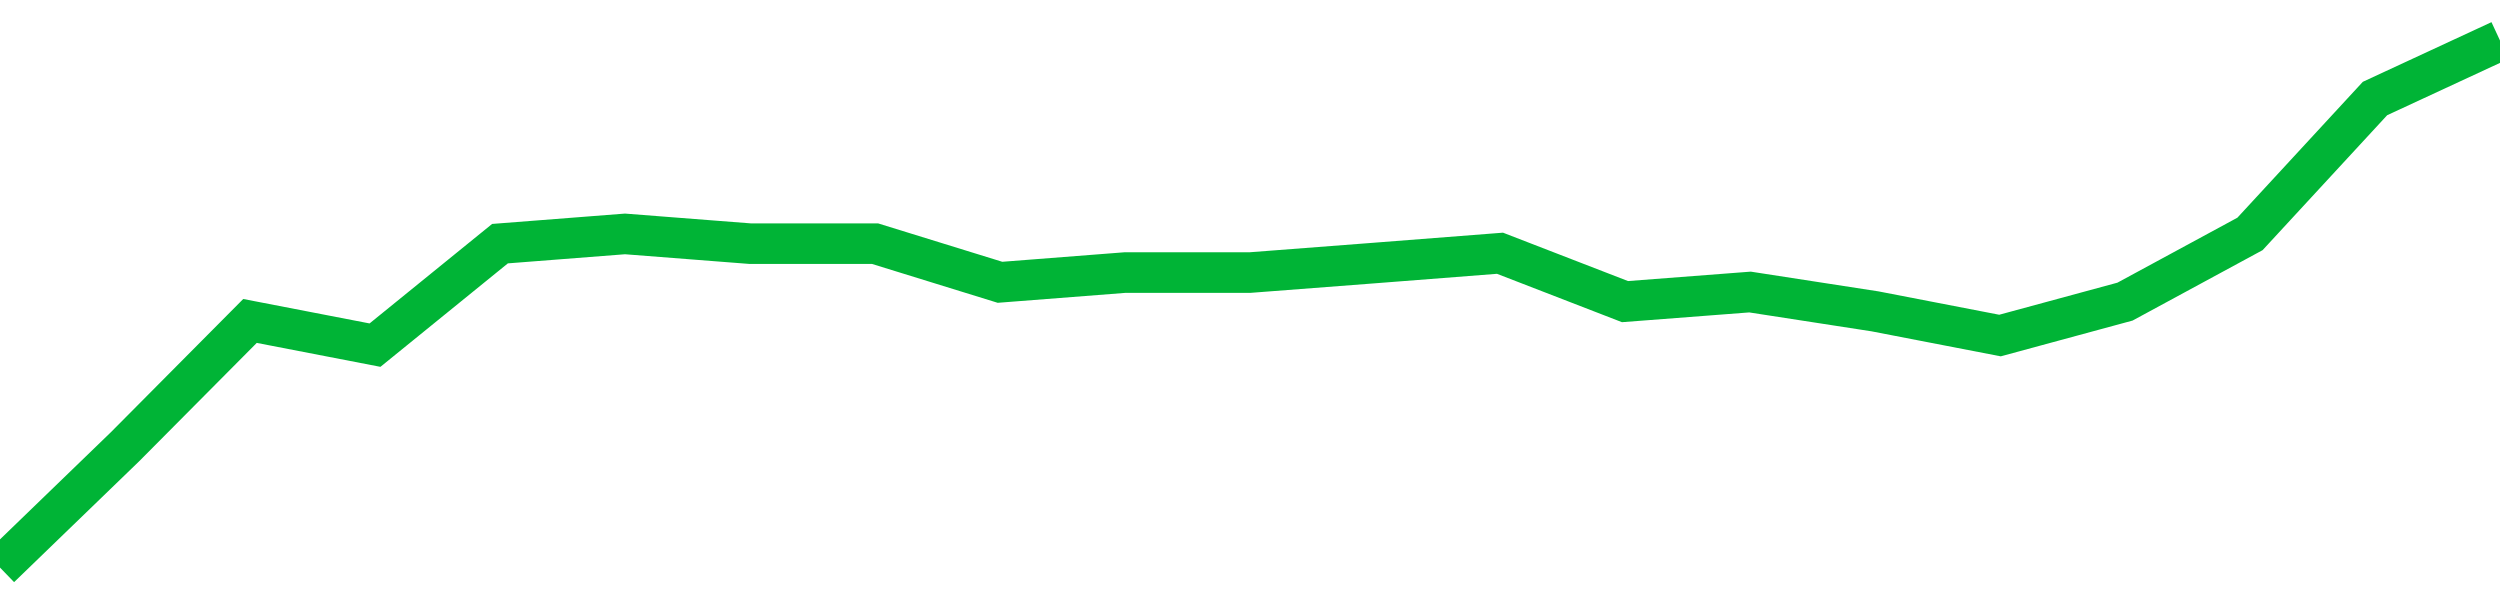 <!-- Generated with https://github.com/jxxe/sparkline/ --><svg viewBox="0 0 185 45" class="sparkline" xmlns="http://www.w3.org/2000/svg"><path class="sparkline--fill" d="M 0 42 L 0 42 L 9.25 33.06 L 18.5 23.75 L 27.75 25.54 L 37 18.03 L 46.25 17.31 L 55.5 18.03 L 64.75 18.03 L 74 20.89 L 83.25 20.17 L 92.5 20.17 L 101.75 19.46 L 111 18.74 L 120.25 22.32 L 129.5 21.61 L 138.75 23.04 L 148 24.83 L 157.25 22.32 L 166.5 17.31 L 175.75 7.29 L 185 3 V 45 L 0 45 Z" stroke="none" fill="none" ></path><path class="sparkline--line" d="M 0 42 L 0 42 L 9.25 33.06 L 18.5 23.75 L 27.75 25.54 L 37 18.03 L 46.25 17.31 L 55.5 18.03 L 64.75 18.03 L 74 20.89 L 83.25 20.17 L 92.5 20.17 L 101.75 19.46 L 111 18.74 L 120.25 22.32 L 129.5 21.61 L 138.75 23.04 L 148 24.83 L 157.25 22.32 L 166.5 17.31 L 175.75 7.29 L 185 3" fill="none" stroke-width="3" stroke="#00B436" ></path></svg>